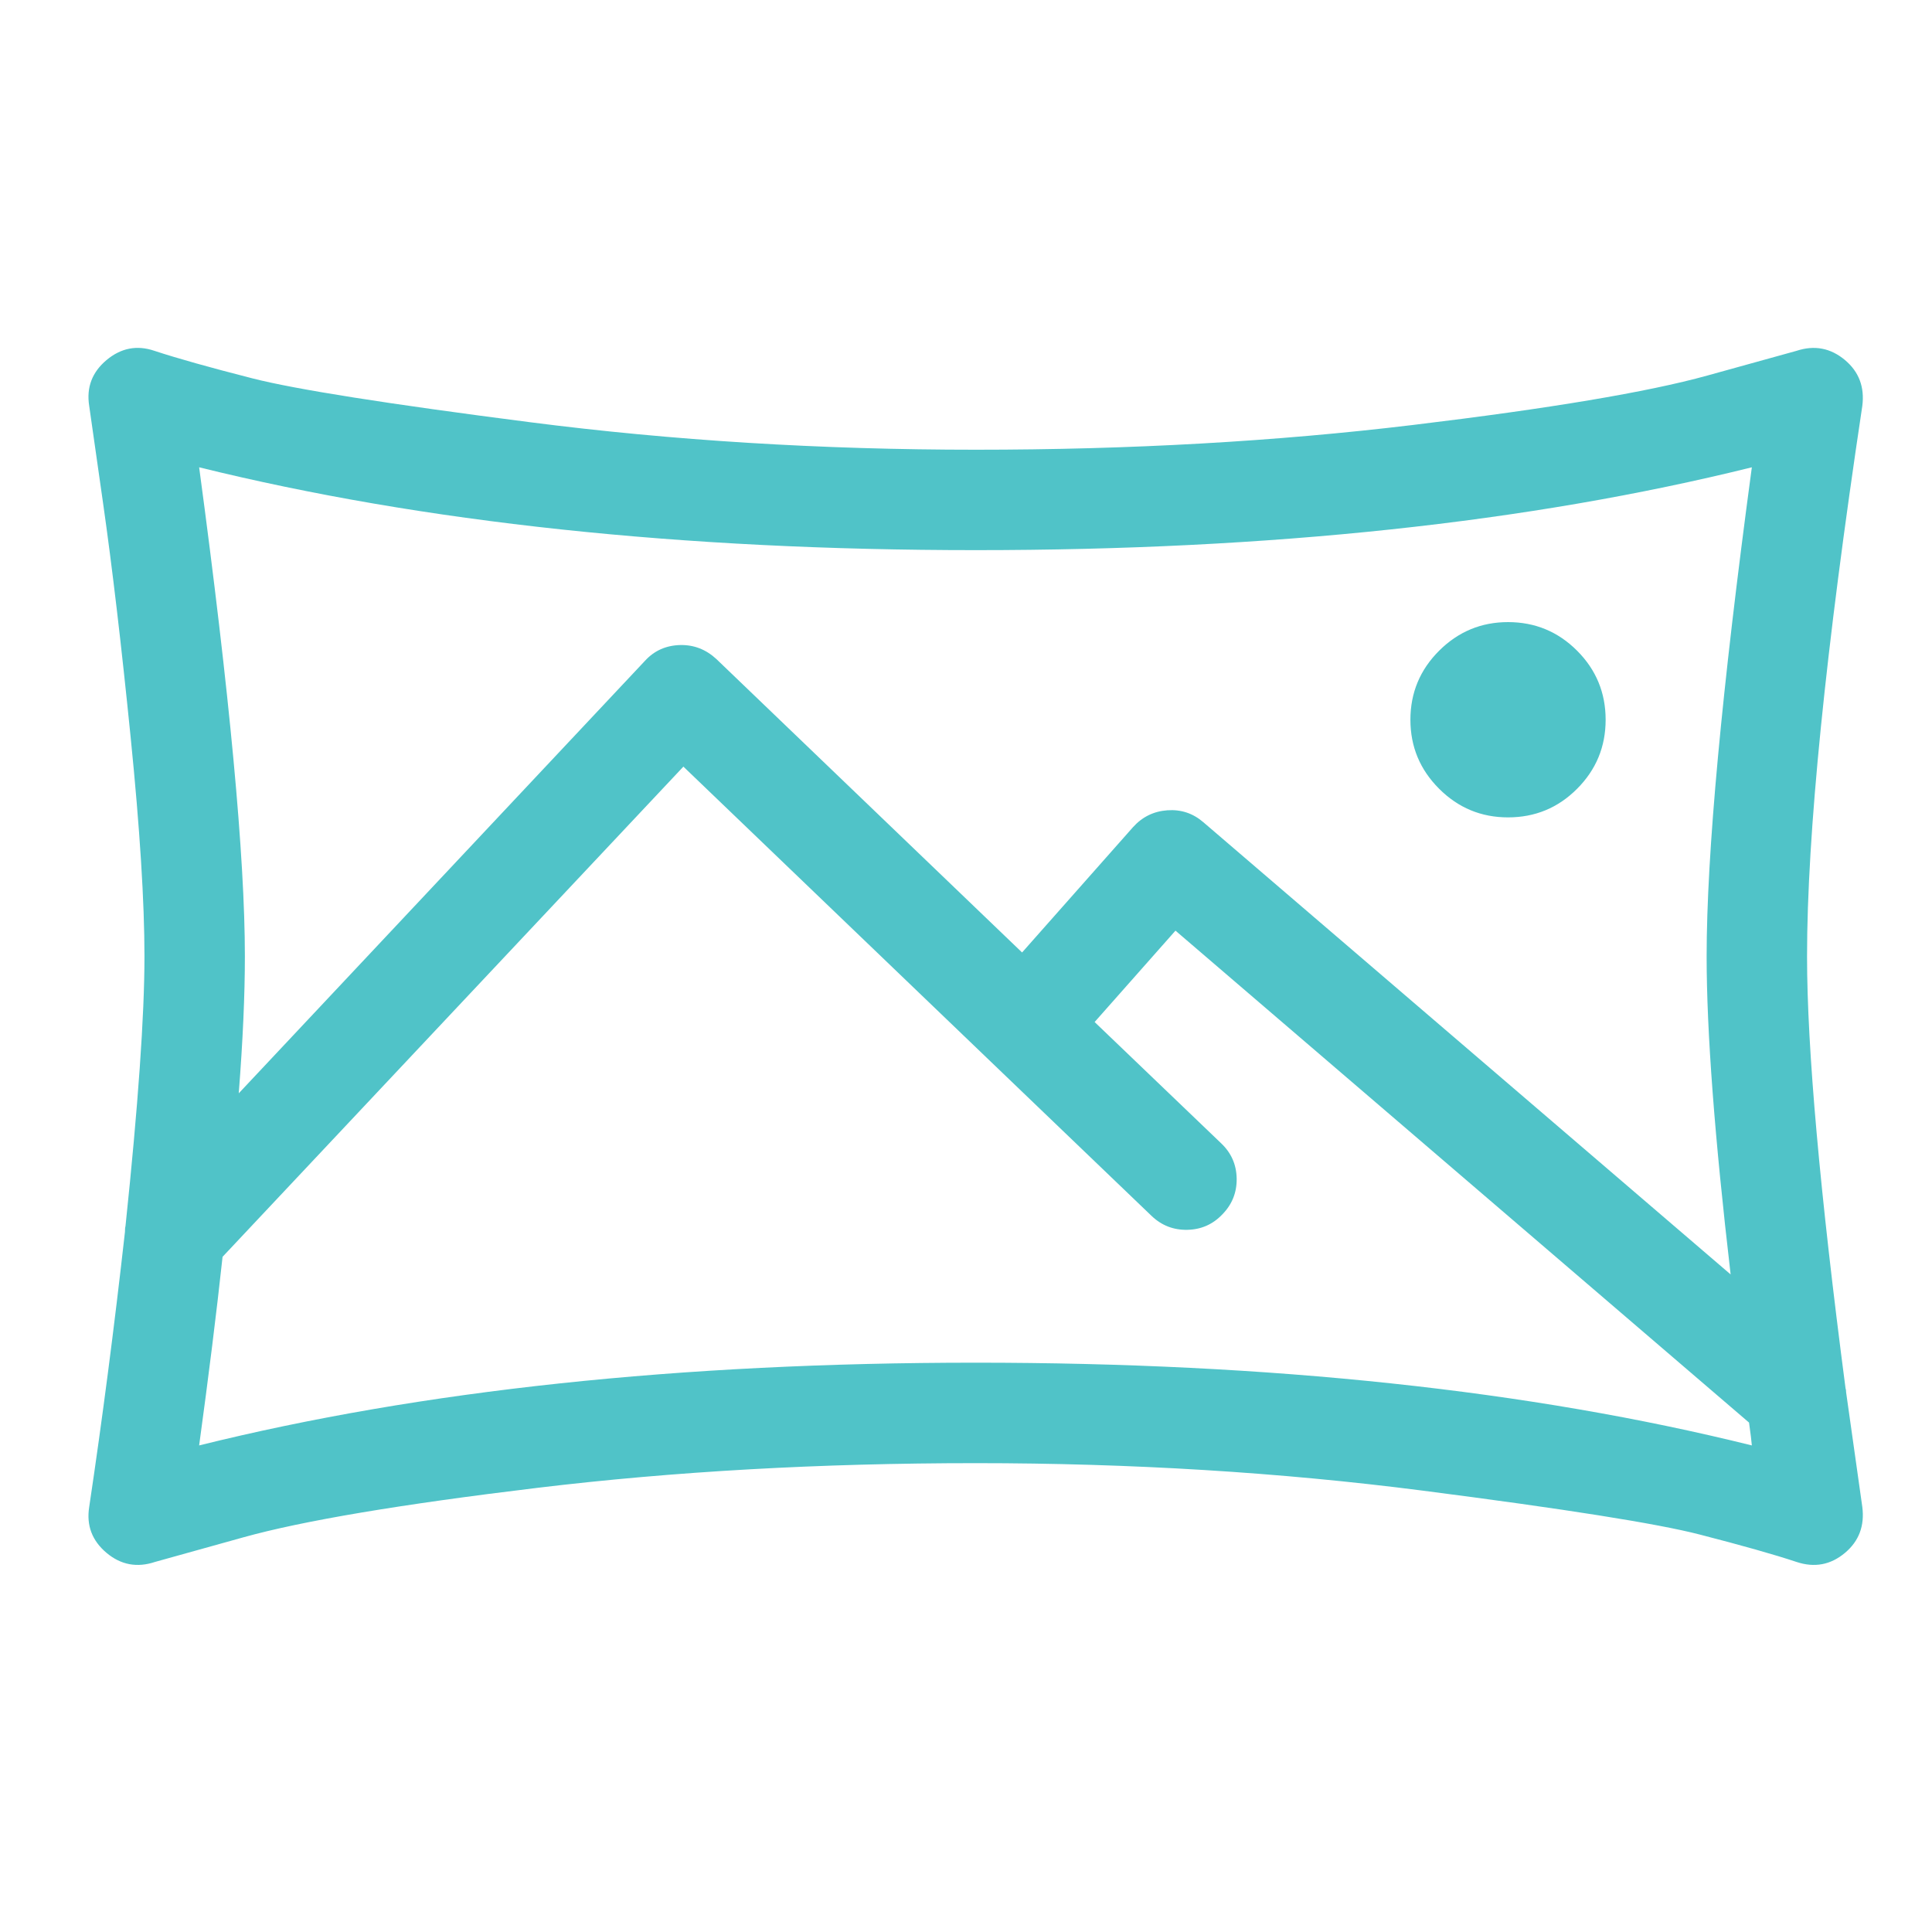 <?xml version="1.0" encoding="UTF-8"?> <svg xmlns="http://www.w3.org/2000/svg" width="40" height="40" viewBox="0 0 40 40" fill="none"> <path d="M2.598 25.387C2.86 22.887 2.991 21.025 2.991 19.802C2.991 18.676 2.896 17.164 2.705 15.264C2.514 13.365 2.324 11.747 2.133 10.41L1.847 8.405C1.786 8.024 1.905 7.707 2.205 7.455C2.505 7.204 2.836 7.14 3.199 7.264C3.663 7.417 4.338 7.607 5.224 7.833C6.109 8.06 8.027 8.363 10.977 8.742C13.927 9.121 17.002 9.311 20.202 9.311C23.402 9.311 26.418 9.14 29.25 8.799C32.082 8.458 34.114 8.117 35.346 7.776L37.194 7.264C37.566 7.141 37.901 7.205 38.199 7.455C38.488 7.698 38.607 8.015 38.557 8.405C37.795 13.475 37.413 17.274 37.413 19.802C37.413 21.707 37.679 24.687 38.21 28.744C38.218 28.762 38.222 28.79 38.222 28.827L38.557 31.199C38.607 31.59 38.488 31.907 38.199 32.15C37.901 32.4 37.566 32.462 37.194 32.338C36.734 32.185 36.065 31.996 35.187 31.77C34.308 31.543 32.395 31.24 29.448 30.861C26.501 30.482 23.419 30.293 20.202 30.293C16.985 30.293 13.96 30.463 11.128 30.804C8.296 31.145 6.269 31.486 5.045 31.827L3.21 32.338C2.838 32.462 2.503 32.4 2.205 32.15C1.905 31.897 1.786 31.58 1.847 31.199C2.117 29.393 2.364 27.495 2.587 25.506C2.587 25.453 2.59 25.413 2.598 25.387L2.598 25.387ZM4.608 26.021C4.483 27.175 4.321 28.477 4.123 29.926C8.724 28.784 14.084 28.213 20.202 28.213C26.312 28.213 31.668 28.784 36.27 29.926C36.263 29.839 36.244 29.681 36.212 29.453L24.337 19.268L22.663 21.16L25.285 23.673C25.493 23.871 25.599 24.113 25.604 24.401C25.608 24.688 25.51 24.935 25.308 25.142C25.111 25.349 24.87 25.456 24.583 25.462C24.296 25.468 24.049 25.372 23.841 25.173L20.503 21.971L14.149 15.872L4.608 26.021ZM35.831 26.386C35.5 23.554 35.334 21.36 35.334 19.802C35.334 17.679 35.646 14.303 36.27 9.675C31.654 10.819 26.298 11.39 20.202 11.39C14.12 11.39 8.76 10.819 4.123 9.675C4.754 14.361 5.07 17.737 5.07 19.802C5.07 20.599 5.028 21.544 4.943 22.636L13.352 13.683C13.544 13.472 13.787 13.363 14.08 13.355C14.364 13.348 14.614 13.444 14.831 13.644L21.161 19.72L23.459 17.124C23.65 16.912 23.887 16.796 24.17 16.776C24.453 16.756 24.701 16.839 24.915 17.024L35.831 26.386ZM31.222 12.88C31.782 12.88 32.258 13.078 32.652 13.472C33.046 13.867 33.243 14.343 33.243 14.902C33.243 15.46 33.046 15.936 32.652 16.331C32.258 16.726 31.782 16.923 31.222 16.923C30.667 16.923 30.191 16.726 29.795 16.33C29.399 15.934 29.201 15.459 29.201 14.902C29.201 14.345 29.399 13.868 29.795 13.473C30.191 13.078 30.667 12.88 31.222 12.88Z" fill="#50C3C8"></path> </svg> 